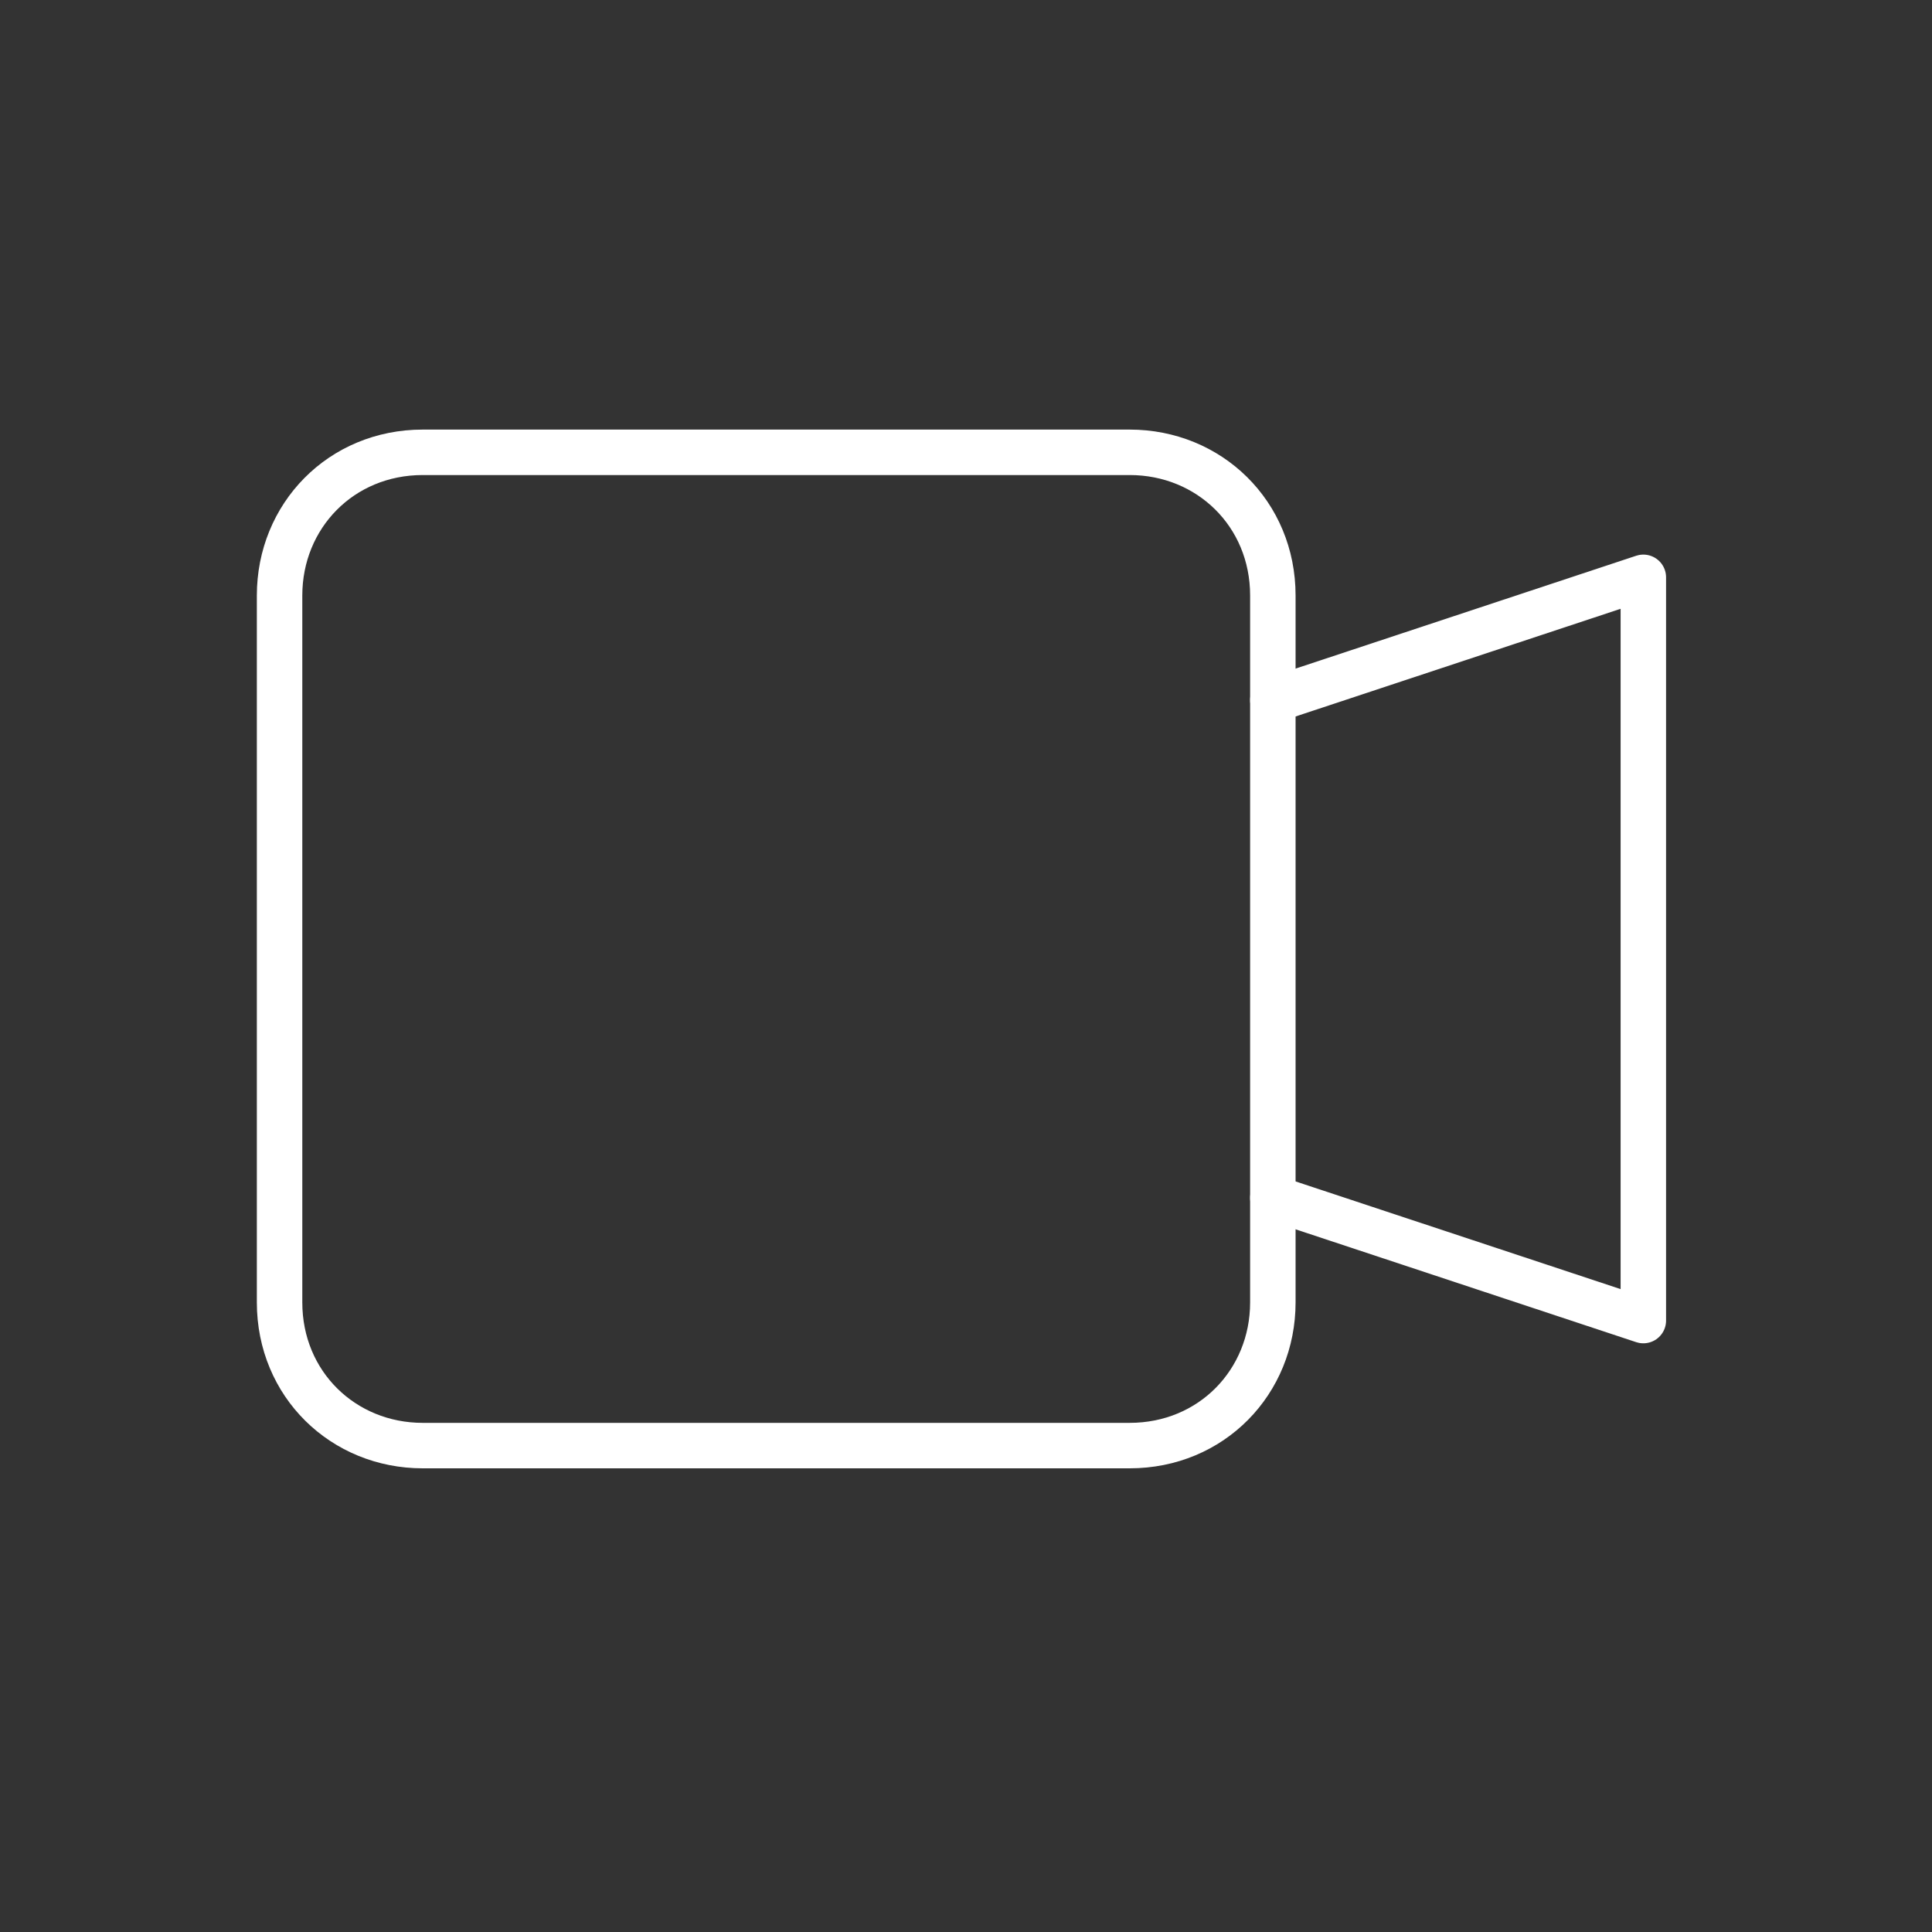 <?xml version="1.0" encoding="utf-8"?>
<!-- Generator: Adobe Illustrator 25.2.0, SVG Export Plug-In . SVG Version: 6.00 Build 0)  -->
<svg version="1.1" id="Layer_1" xmlns="http://www.w3.org/2000/svg" xmlns:xlink="http://www.w3.org/1999/xlink" x="0px" y="0px"
	 viewBox="0 0 85 85" style="enable-background:new 0 0 85 85;" xml:space="preserve">
<rect x="0" y="0" width="85" height="85" fill="#333333" stroke="none"/>
<style type="text/css">
	.st0{fill:none;stroke:#FFFFFF;stroke-width:2;stroke-linecap:round;stroke-linejoin:round;}
</style>
<g id="_5-">
	<polyline class="st0" points="56,30.8 72.3,25.4 72.3,58.1 56,52.7 	"/>
	<path class="st0" d="M18.6,19.9h31.1c3.5,0,6.3,2.7,6.3,6.3v31.1c0,3.5-2.7,6.3-6.3,6.3H18.6c-3.5,0-6.3-2.7-6.3-6.3V26.2
		C12.3,22.7,15,19.9,18.6,19.9z"/>
</g>
</svg>
